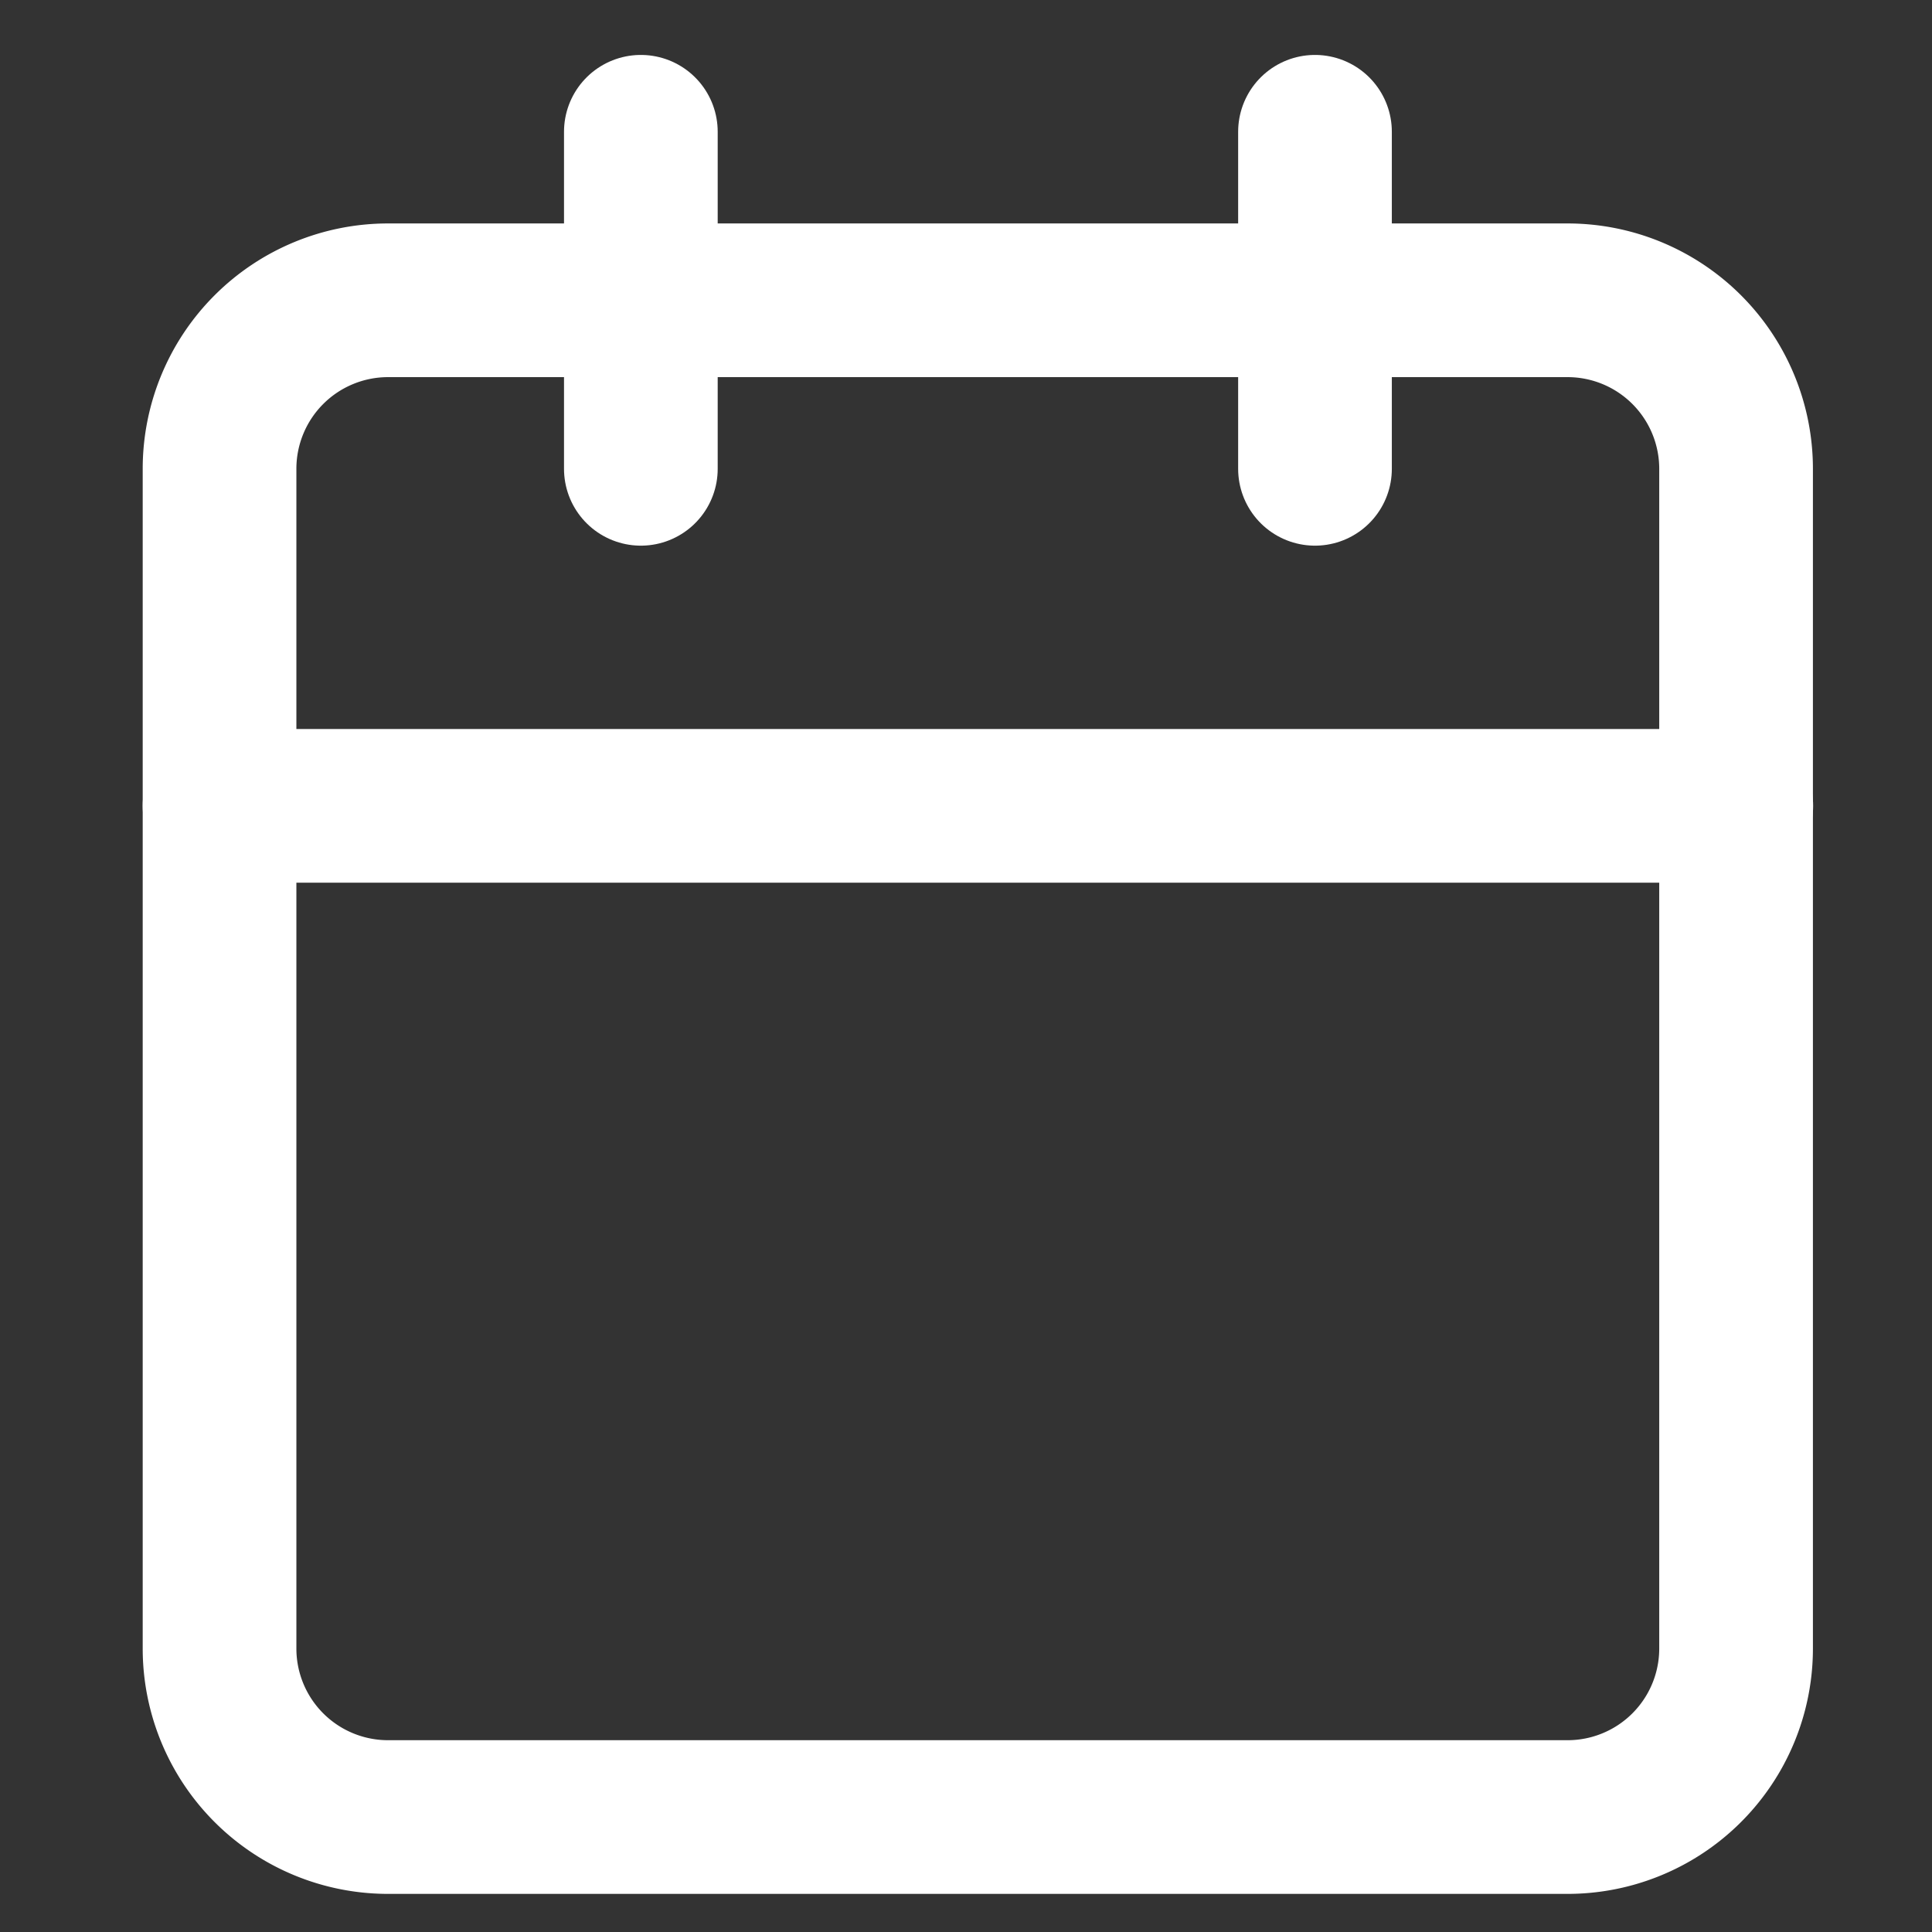 <svg xmlns="http://www.w3.org/2000/svg" xmlns:xlink="http://www.w3.org/1999/xlink" width="44" height="44" viewBox="0 0 44 44">
  <rect x="0" y="0" width="44" height="44" fill="#333333" stroke="none"/>
  <defs>
    <clipPath id="clip-Calendar">
      <rect width="44" height="44"/>
    </clipPath>
  </defs>
  <g id="Calendar" clip-path="url(#clip-Calendar)">
    <g id="Icon_feather-calendar" data-name="Icon feather-calendar" transform="translate(0.5 0.001)">
      <path id="Path_7390" data-name="Path 7390" d="M8.338,6H35.2a3.838,3.838,0,0,1,3.838,3.838V36.7A3.838,3.838,0,0,1,35.2,40.543H8.338A3.838,3.838,0,0,1,4.5,36.7V9.838A3.838,3.838,0,0,1,8.338,6Z" transform="translate(0 0.838)" fill="none" stroke="#fff" stroke-linecap="round" stroke-linejoin="round" stroke-width="3.5"/>
      <path id="Path_7391" data-name="Path 7391" d="M24,3v7.676" transform="translate(5.448 0)" fill="none" stroke="#fff" stroke-linecap="round" stroke-linejoin="round" stroke-width="3.5"/>
      <path id="Path_7392" data-name="Path 7392" d="M12,3v7.676" transform="translate(2.095 0)" fill="none" stroke="#fff" stroke-linecap="round" stroke-linejoin="round" stroke-width="3.5"/>
      <path id="Path_7393" data-name="Path 7393" d="M4.5,15H39.043" transform="translate(0 3.352)" fill="none" stroke="#fff" stroke-linecap="round" stroke-linejoin="round" stroke-width="3.5"/>
    </g>
  </g>
</svg>
